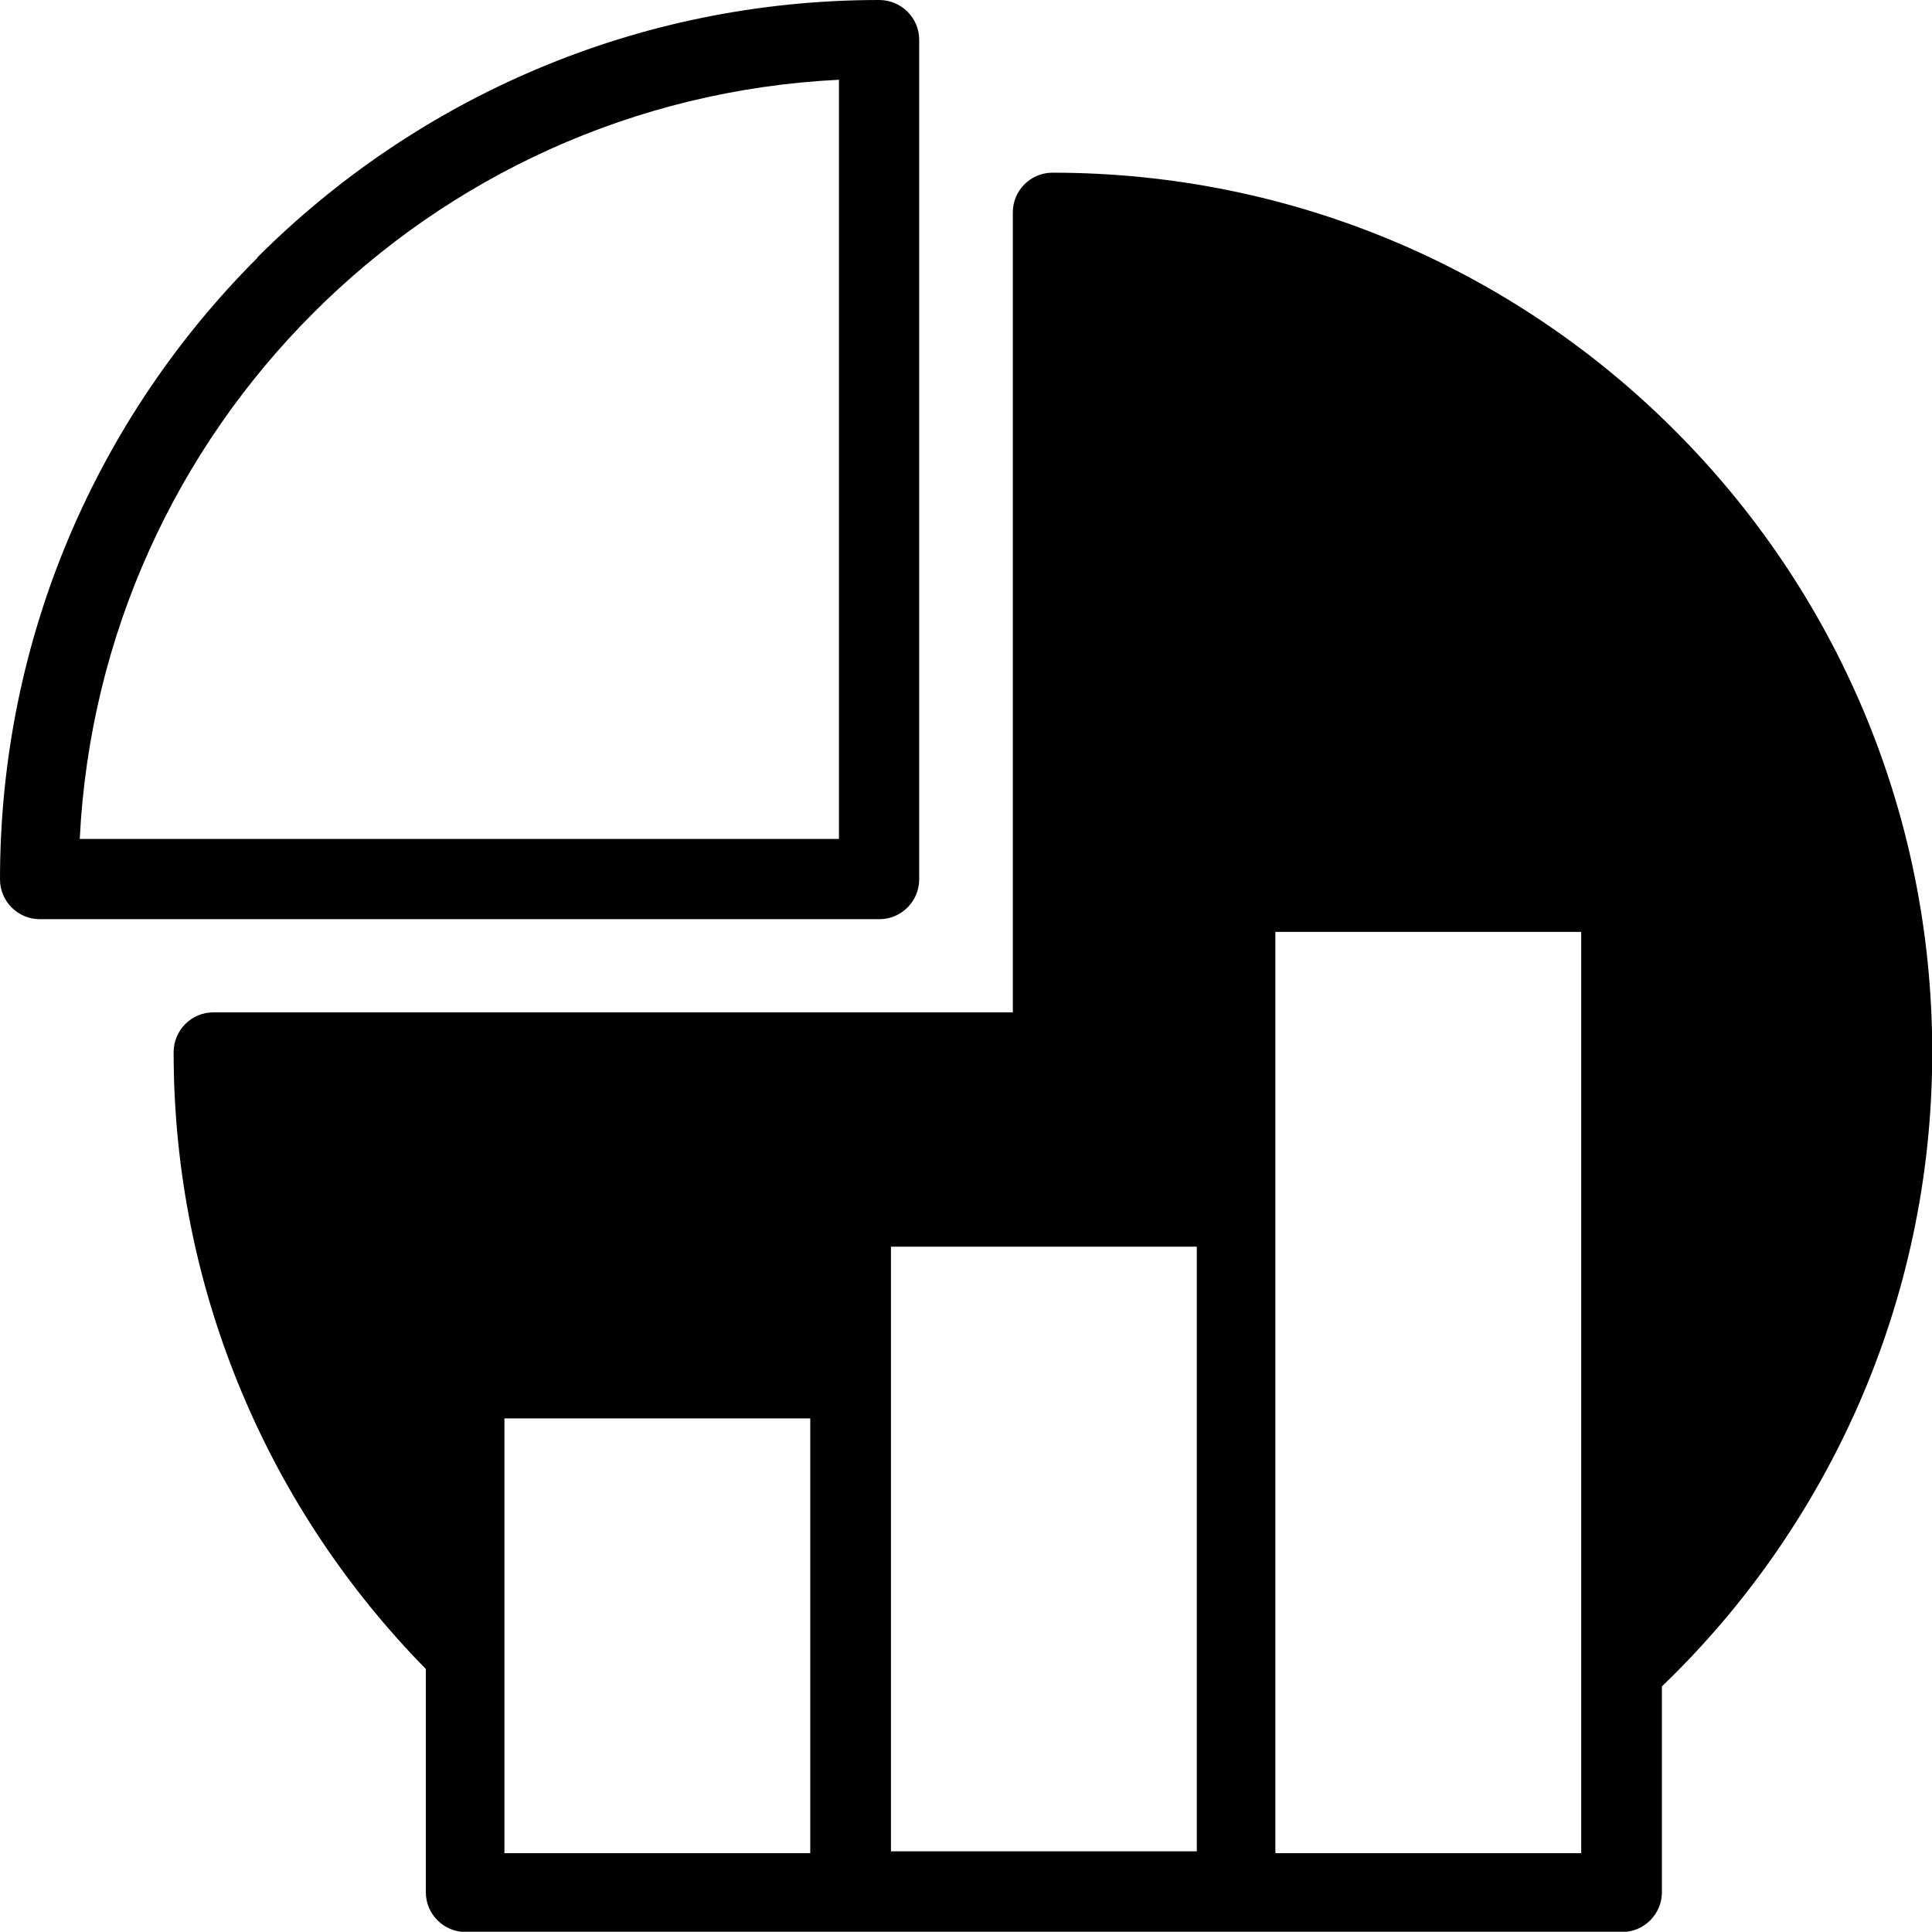 <?xml version="1.0" encoding="UTF-8"?> <svg xmlns="http://www.w3.org/2000/svg" id="Layer_2" data-name="Layer 2" viewBox="0 0 82.12 82.11"><defs><style> .cls-1 { fill-rule: evenodd; } </style></defs><g id="Layer_1-2" data-name="Layer 1"><path class="cls-1" d="M34.44,78.77v-18.48h-13v18.48h13ZM67.21,39.61h-13v39.16h13v-39.16ZM50.87,78.69v-25.7h-13v25.7h13ZM18.1,70.94c-3.29-3.35-5.96-7.32-7.81-11.73-1.88-4.47-2.91-9.36-2.91-14.49,0-.93.76-1.69,1.69-1.69h33.98V9.03c0-.93.75-1.69,1.69-1.69,10.32,0,19.68,4.18,26.44,10.95,6.77,6.76,10.95,16.11,10.95,26.44,0,5.32-1.12,10.38-3.13,14.97-1.99,4.53-4.84,8.6-8.36,11.98v8.75c0,.93-.76,1.69-1.69,1.69H19.79c-.93,0-1.69-.76-1.69-1.69v-9.49h0ZM10.95,10.95C4.18,17.71,0,27.06,0,37.38c0,.93.76,1.69,1.69,1.69h35.69c.93,0,1.69-.76,1.69-1.69V1.69c0-.93-.76-1.69-1.7-1.69-10.32,0-19.67,4.18-26.44,10.95h0ZM35.66,3.39c-8.72.43-16.57,4.13-22.35,9.92-5.78,5.78-9.49,13.64-9.92,22.35h32.27V3.39h0Z"></path></g></svg> 